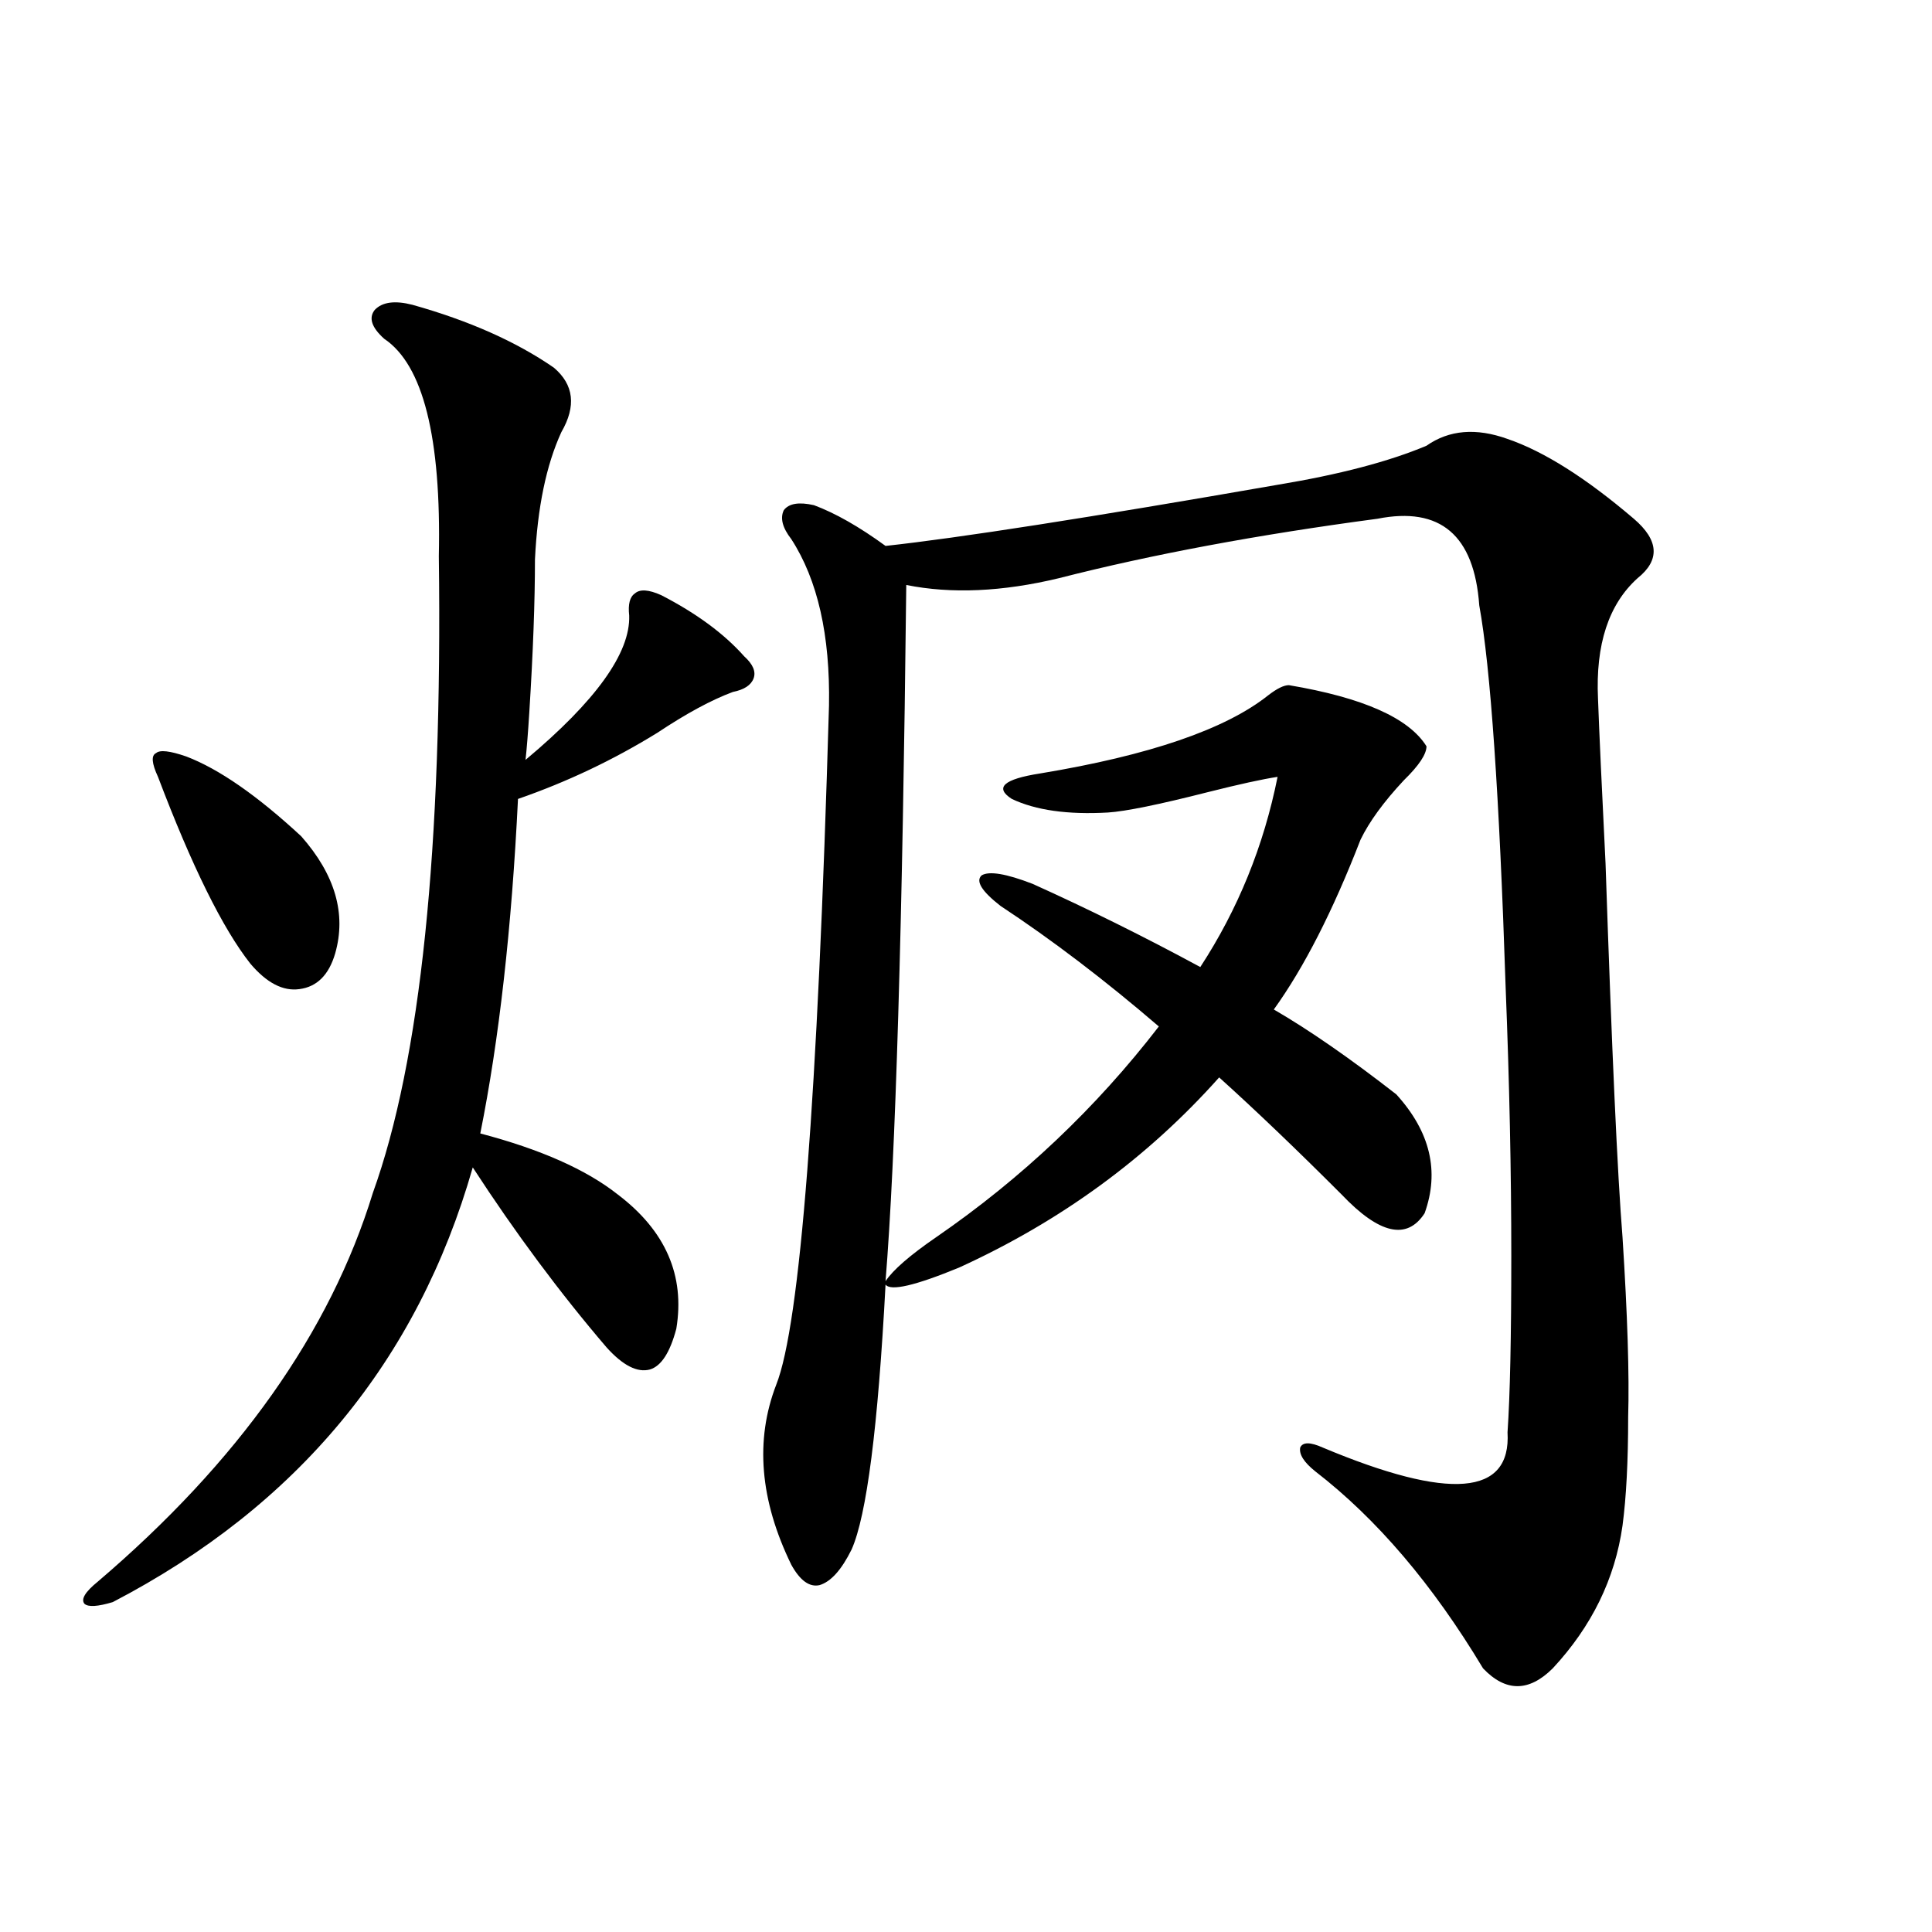 <?xml version="1.0" encoding="utf-8"?>
<!-- Generator: Adobe Illustrator 16.0.0, SVG Export Plug-In . SVG Version: 6.00 Build 0)  -->
<!DOCTYPE svg PUBLIC "-//W3C//DTD SVG 1.1//EN" "http://www.w3.org/Graphics/SVG/1.1/DTD/svg11.dtd">
<svg version="1.1" id="图层_1" xmlns="http://www.w3.org/2000/svg" xmlns:xlink="http://www.w3.org/1999/xlink" x="0px" y="0px"
	 width="1000px" height="1000px" viewBox="0 0 1000 1000" enable-background="new 0 0 1000 1000" xml:space="preserve">
<path d="M213.482,157.762c29.268,8.213,53.657,19.048,73.169,32.52c10.396,8.789,11.707,19.927,3.902,33.398
	c-7.805,17.002-12.362,38.975-13.658,65.918c0,21.685-0.976,48.052-2.927,79.102c-0.655,10.547-1.311,18.76-1.951,24.609
	c36.417-30.459,54.298-55.371,53.657-74.707c-0.655-5.85,0.32-9.668,2.927-11.426c2.592-2.334,7.149-2.046,13.658,0.879
	c18.201,9.38,32.515,19.927,42.926,31.641c4.543,4.106,6.174,7.91,4.878,11.426c-1.311,3.516-4.878,5.864-10.731,7.031
	c-11.066,4.106-24.069,11.138-39.023,21.094c-22.773,14.063-46.828,25.488-72.193,34.277
	c-3.262,66.797-9.756,124.517-19.512,173.145c31.219,8.213,54.953,18.76,71.218,31.641c24.71,18.76,34.786,41.899,30.243,69.434
	c-3.262,12.305-7.805,19.336-13.658,21.094c-6.509,1.758-13.993-2.046-22.438-11.426c-24.069-28.125-47.163-59.175-69.267-93.164
	c-28.627,100.195-90.729,175.205-186.337,225c-7.805,2.335-12.683,2.637-14.634,0.879c-1.951-2.334,0.32-6.152,6.829-11.426
	c72.834-62.1,120.317-129.199,142.436-201.27c24.71-68.555,36.097-178.418,34.146-329.59c1.296-61.523-8.14-99.014-28.292-112.5
	c-6.509-5.85-8.14-10.835-4.878-14.941C197.873,156.307,204.367,155.428,213.482,157.762z M96.412,391.551
	c16.905,6.455,36.737,20.215,59.511,41.309c17.561,19.927,23.414,40.142,17.561,60.645c-3.262,11.138-9.436,17.29-18.536,18.457
	c-8.46,1.182-16.92-3.213-25.365-13.184c-14.313-18.154-30.243-50.386-47.804-96.68c-3.262-7.031-3.582-11.123-0.976-12.305
	C82.754,388.035,87.952,388.626,96.412,391.551z M667.13,354.637c38.368,6.455,62.103,17.002,71.218,31.641
	c0,4.106-3.902,9.971-11.707,17.578c-10.411,11.138-17.896,21.396-22.438,30.762c-14.313,36.914-29.268,66.221-44.877,87.891
	c18.201,10.547,39.344,25.2,63.413,43.945c17.561,19.336,22.438,39.854,14.634,61.523c-9.115,14.063-23.414,10.85-42.926-9.668
	c-23.414-23.428-44.557-43.643-63.413-60.645c-37.072,41.611-81.949,74.419-134.631,98.438c-22.773,9.38-35.456,12.305-38.048,8.789
	c-3.902,73.828-9.756,119.531-17.561,137.109c-5.213,10.547-10.731,16.699-16.585,18.457c-5.213,1.182-10.091-2.334-14.634-10.547
	c-16.265-33.398-18.871-64.448-7.805-93.164c12.348-31.05,21.463-148.232,27.316-351.563c0.641-36.323-5.854-65.039-19.512-86.133
	c-4.558-5.85-5.854-10.835-3.902-14.941c2.592-3.516,7.805-4.395,15.609-2.637c11.052,4.106,23.414,11.138,37.072,21.094
	c37.713-4.092,105.363-14.639,202.922-31.641c31.859-5.273,57.56-12.002,77.071-20.215c11.707-8.198,25.686-9.365,41.95-3.516
	c18.856,6.455,40.64,20.215,65.364,41.309c13.003,11.138,13.658,21.396,1.951,30.762c-14.969,13.486-21.798,34.277-20.487,62.402
	c0.641,17.578,1.951,46.006,3.902,85.254c3.247,96.68,6.174,161.143,8.78,193.359c2.592,40.43,3.567,71.494,2.927,93.164
	c0,22.852-0.976,41.611-2.927,56.25c-3.902,27.549-15.944,52.145-36.097,73.828c-12.362,12.305-24.39,12.305-36.097,0
	c-26.021-43.354-54.968-77.344-86.827-101.953c-5.854-4.683-8.46-8.789-7.805-12.305c1.296-2.925,5.198-2.925,11.707,0
	c65.685,27.549,97.559,24.912,95.607-7.91c1.296-18.745,1.951-49.219,1.951-91.406c0-43.354-0.976-89.648-2.927-138.867
	c-3.262-99.604-7.805-165.522-13.658-197.754c-2.606-36.323-20.167-51.265-52.682-44.824
	c-61.797,8.213-116.75,18.457-164.874,30.762c-29.268,7.031-55.608,8.213-79.022,3.516c-1.951,176.372-5.533,296.494-10.731,360.352
	c3.902-5.85,12.683-13.472,26.341-22.852c44.222-30.459,82.59-66.797,115.119-108.984c-27.972-24.019-55.288-44.824-81.949-62.402
	c-9.756-7.607-13.018-12.881-9.756-15.82c3.902-2.334,12.683-0.879,26.341,4.395c28.612,12.896,57.56,27.246,86.827,43.066
	c19.512-29.883,32.835-62.69,39.999-98.438c-7.805,1.182-19.847,3.818-36.097,7.91c-25.365,6.455-42.605,9.971-51.706,10.547
	c-20.822,1.182-37.407-1.167-49.755-7.031c-9.115-5.85-4.237-10.244,14.634-13.184c56.584-9.365,95.928-22.852,118.046-40.43
	C660.941,356.395,664.523,354.637,667.13,354.637z"/>
</svg>
